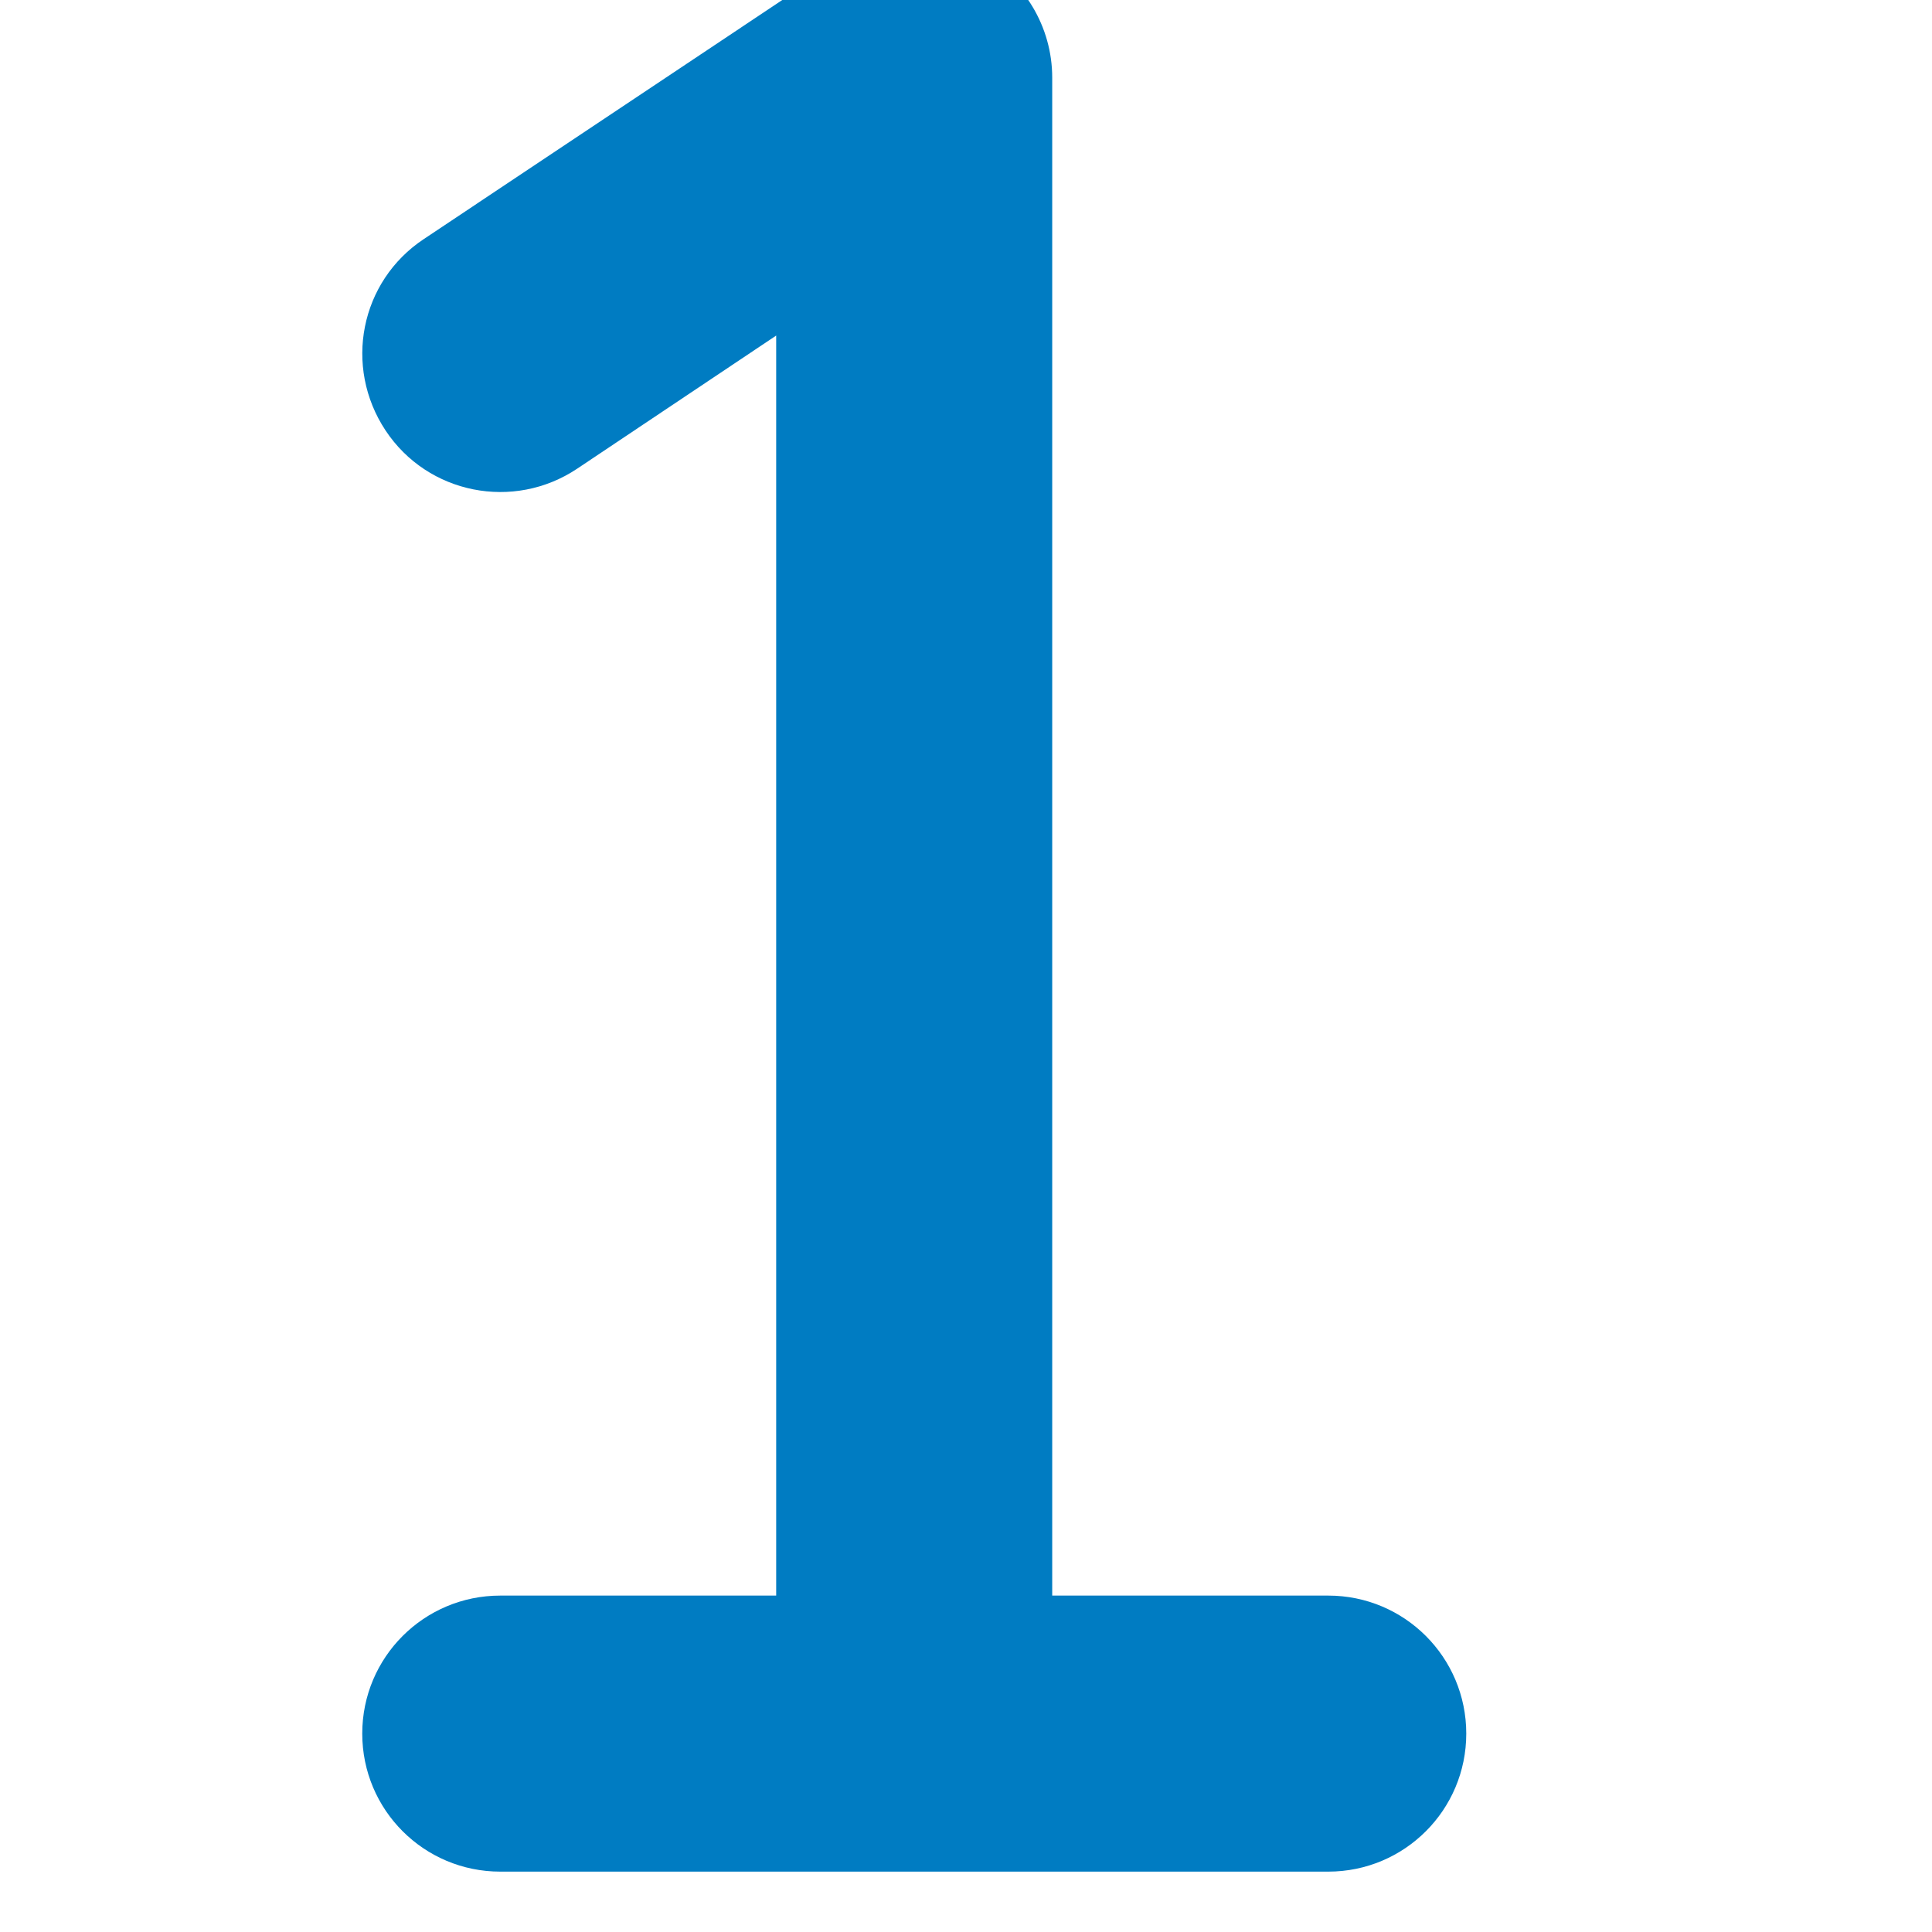 <svg width="16" height="16" viewBox="0 0 16 16" fill="none" xmlns="http://www.w3.org/2000/svg">
<g id="lock" clip-path="url(#clip0_4013_15336)">
<path id="Vector" d="M8.714 0.643C8.714 0.222 8.482 -0.164 8.111 -0.364C7.739 -0.564 7.289 -0.542 6.939 -0.307L3.511 1.979C2.982 2.329 2.843 3.036 3.193 3.565C3.543 4.093 4.254 4.232 4.779 3.882L6.428 2.779V13.214H4.143C3.511 13.214 3 13.725 3 14.357C3 14.989 3.511 15.5 4.143 15.5H7.571H11C11.632 15.5 12.143 14.989 12.143 14.357C12.143 13.725 11.632 13.214 11 13.214H8.714V0.643Z" fill="#007CC2"/>
</g>
<defs>
<clipPath id="clip0_4013_15336">
<rect width="16" height="16" fill="white"/>
</clipPath>
</defs>
</svg>
